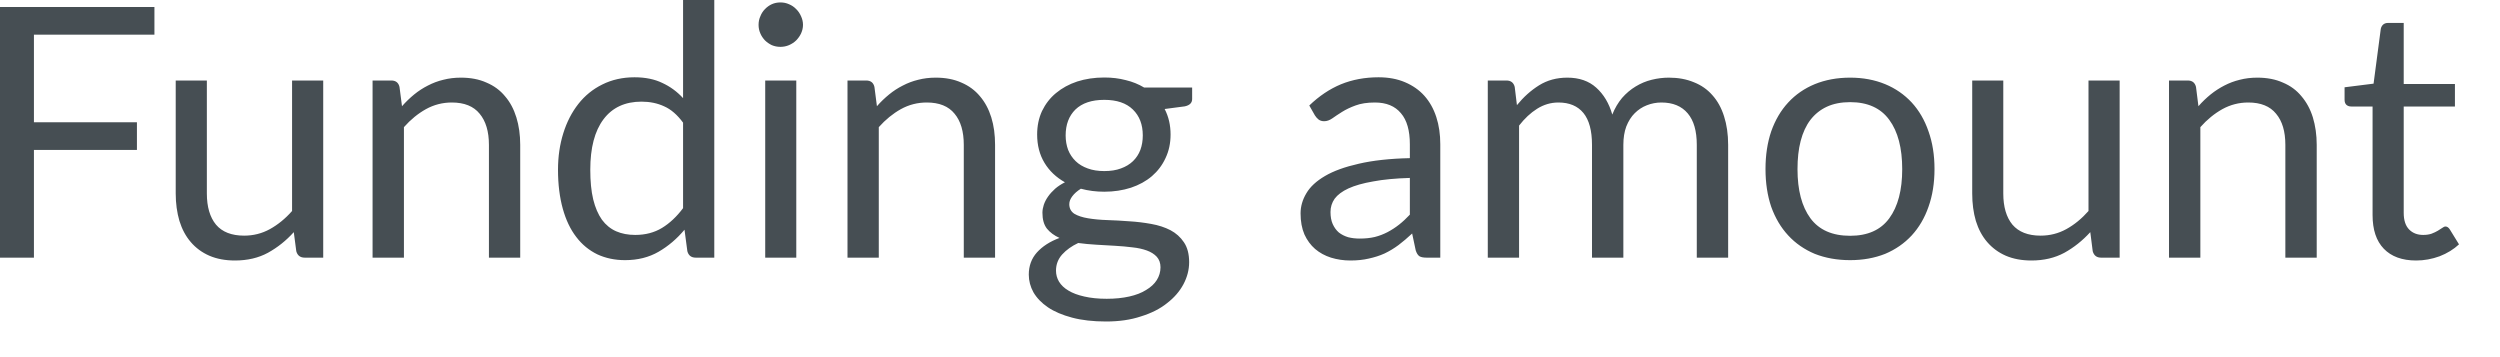 <?xml version="1.0" encoding="utf-8"?>
<svg xmlns="http://www.w3.org/2000/svg" fill="none" height="100%" overflow="visible" preserveAspectRatio="none" style="display: block;" viewBox="0 0 35 5" width="100%">
<path d="M0.475 0.485V1.712H1.917V2.099H0.475V3.607H0V0.098H2.162V0.485H0.475ZM4.525 1.127V3.607H4.266C4.204 3.607 4.164 3.577 4.148 3.517L4.113 3.25C4.006 3.369 3.885 3.465 3.751 3.539C3.618 3.611 3.464 3.647 3.29 3.647C3.155 3.647 3.035 3.625 2.931 3.58C2.828 3.535 2.741 3.471 2.671 3.389C2.601 3.308 2.548 3.209 2.512 3.093C2.478 2.977 2.46 2.849 2.46 2.709V1.127H2.896V2.709C2.896 2.896 2.939 3.042 3.024 3.145C3.11 3.247 3.241 3.299 3.418 3.299C3.547 3.299 3.667 3.269 3.778 3.208C3.89 3.146 3.995 3.061 4.089 2.954V1.127H4.525ZM5.628 1.487C5.682 1.426 5.739 1.371 5.799 1.322C5.859 1.273 5.923 1.232 5.99 1.198C6.059 1.162 6.13 1.135 6.206 1.117C6.283 1.097 6.365 1.087 6.453 1.087C6.589 1.087 6.708 1.11 6.81 1.156C6.915 1.2 7.002 1.264 7.07 1.347C7.141 1.429 7.193 1.527 7.229 1.643C7.265 1.759 7.283 1.887 7.283 2.028V3.607H6.845V2.028C6.845 1.84 6.801 1.695 6.715 1.592C6.63 1.487 6.5 1.435 6.325 1.435C6.197 1.435 6.075 1.466 5.963 1.528C5.852 1.59 5.749 1.674 5.655 1.78V3.607H5.216V1.127H5.478C5.54 1.127 5.579 1.157 5.593 1.217L5.628 1.487ZM9.563 1.717C9.482 1.607 9.394 1.531 9.299 1.489C9.205 1.445 9.098 1.423 8.981 1.423C8.751 1.423 8.573 1.505 8.449 1.67C8.325 1.835 8.264 2.07 8.264 2.376C8.264 2.537 8.277 2.676 8.305 2.792C8.333 2.906 8.374 3.001 8.427 3.076C8.481 3.149 8.547 3.203 8.626 3.238C8.704 3.272 8.793 3.289 8.893 3.289C9.036 3.289 9.161 3.256 9.268 3.191C9.375 3.126 9.474 3.033 9.563 2.914V1.717ZM10 0V3.607H9.74C9.678 3.607 9.639 3.577 9.623 3.517L9.583 3.216C9.477 3.343 9.356 3.446 9.221 3.524C9.085 3.603 8.928 3.642 8.751 3.642C8.608 3.642 8.48 3.615 8.363 3.561C8.248 3.505 8.149 3.425 8.068 3.318C7.986 3.212 7.923 3.08 7.879 2.922C7.835 2.763 7.812 2.581 7.812 2.376C7.812 2.193 7.837 2.023 7.886 1.866C7.935 1.708 8.006 1.571 8.097 1.455C8.188 1.339 8.3 1.248 8.432 1.183C8.566 1.116 8.717 1.082 8.883 1.082C9.035 1.082 9.165 1.109 9.272 1.161C9.381 1.211 9.479 1.282 9.563 1.374V0H10ZM11.148 1.127V3.607H10.713V1.127H11.148ZM11.242 0.348C11.242 0.39 11.232 0.43 11.215 0.468C11.198 0.504 11.175 0.536 11.146 0.566C11.118 0.593 11.085 0.615 11.046 0.632C11.008 0.648 10.968 0.656 10.926 0.656C10.883 0.656 10.843 0.648 10.805 0.632C10.77 0.615 10.738 0.593 10.71 0.566C10.682 0.536 10.66 0.504 10.645 0.468C10.628 0.43 10.62 0.39 10.62 0.348C10.62 0.305 10.628 0.265 10.645 0.228C10.66 0.189 10.682 0.155 10.71 0.127C10.738 0.098 10.77 0.075 10.805 0.059C10.843 0.042 10.883 0.034 10.926 0.034C10.968 0.034 11.008 0.042 11.046 0.059C11.085 0.075 11.118 0.098 11.146 0.127C11.175 0.155 11.198 0.189 11.215 0.228C11.232 0.265 11.242 0.305 11.242 0.348ZM12.277 1.487C12.33 1.426 12.388 1.371 12.448 1.322C12.508 1.273 12.571 1.232 12.639 1.198C12.707 1.162 12.78 1.135 12.854 1.117C12.931 1.097 13.013 1.087 13.101 1.087C13.237 1.087 13.356 1.11 13.459 1.156C13.563 1.2 13.65 1.264 13.719 1.347C13.789 1.429 13.842 1.527 13.878 1.643C13.914 1.759 13.931 1.887 13.931 2.028V3.607H13.493V2.028C13.493 1.84 13.45 1.695 13.364 1.592C13.279 1.487 13.149 1.435 12.975 1.435C12.845 1.435 12.724 1.466 12.612 1.528C12.501 1.59 12.398 1.674 12.303 1.78V3.607H11.865V1.127H12.127C12.189 1.127 12.228 1.157 12.242 1.217L12.277 1.487ZM15.46 2.395C15.549 2.395 15.627 2.383 15.693 2.358C15.76 2.334 15.816 2.3 15.862 2.256C15.908 2.211 15.942 2.159 15.965 2.099C15.988 2.037 15.999 1.969 15.999 1.896C15.999 1.744 15.953 1.623 15.86 1.533C15.768 1.443 15.635 1.398 15.46 1.398C15.284 1.398 15.15 1.443 15.056 1.533C14.965 1.623 14.919 1.744 14.919 1.896C14.919 1.969 14.931 2.037 14.954 2.099C14.978 2.159 15.013 2.211 15.059 2.256C15.104 2.3 15.161 2.334 15.228 2.358C15.295 2.383 15.372 2.395 15.46 2.395ZM16.247 3.742C16.247 3.682 16.229 3.633 16.195 3.595C16.161 3.558 16.114 3.528 16.056 3.507C15.998 3.486 15.932 3.471 15.855 3.463C15.778 3.453 15.696 3.446 15.61 3.441C15.525 3.436 15.438 3.431 15.35 3.426C15.262 3.421 15.177 3.413 15.095 3.402C15.005 3.444 14.929 3.498 14.87 3.563C14.813 3.627 14.784 3.702 14.784 3.789C14.784 3.844 14.798 3.896 14.826 3.943C14.856 3.992 14.9 4.034 14.958 4.068C15.017 4.104 15.09 4.131 15.179 4.151C15.269 4.172 15.374 4.183 15.494 4.183C15.613 4.183 15.717 4.172 15.811 4.151C15.904 4.13 15.982 4.1 16.045 4.06C16.111 4.021 16.161 3.975 16.195 3.921C16.229 3.867 16.247 3.807 16.247 3.742ZM16.69 1.225V1.386C16.69 1.44 16.656 1.474 16.587 1.489L16.305 1.526C16.361 1.633 16.388 1.753 16.388 1.883C16.388 2.004 16.365 2.114 16.317 2.214C16.272 2.312 16.208 2.396 16.127 2.466C16.045 2.536 15.947 2.59 15.833 2.628C15.718 2.665 15.594 2.684 15.46 2.684C15.345 2.684 15.236 2.67 15.132 2.642C15.08 2.675 15.04 2.71 15.012 2.748C14.985 2.784 14.97 2.82 14.97 2.858C14.97 2.917 14.994 2.962 15.041 2.993C15.09 3.022 15.154 3.043 15.233 3.056C15.311 3.069 15.4 3.078 15.5 3.081C15.601 3.084 15.703 3.09 15.808 3.098C15.914 3.104 16.017 3.117 16.117 3.135C16.218 3.153 16.308 3.182 16.387 3.223C16.464 3.264 16.527 3.32 16.575 3.392C16.624 3.464 16.648 3.557 16.648 3.671C16.648 3.777 16.621 3.88 16.568 3.98C16.515 4.079 16.439 4.167 16.339 4.244C16.241 4.323 16.118 4.385 15.972 4.43C15.829 4.478 15.666 4.501 15.485 4.501C15.304 4.501 15.145 4.483 15.01 4.447C14.874 4.411 14.761 4.363 14.672 4.303C14.582 4.242 14.515 4.172 14.468 4.092C14.425 4.014 14.403 3.931 14.403 3.845C14.403 3.723 14.441 3.619 14.517 3.534C14.594 3.449 14.699 3.381 14.833 3.331C14.76 3.298 14.701 3.255 14.657 3.201C14.614 3.145 14.594 3.071 14.594 2.978C14.594 2.942 14.601 2.905 14.613 2.868C14.626 2.829 14.646 2.79 14.672 2.753C14.699 2.714 14.733 2.677 14.772 2.642C14.811 2.608 14.858 2.578 14.909 2.552C14.787 2.483 14.691 2.393 14.623 2.28C14.554 2.166 14.52 2.033 14.52 1.883C14.52 1.762 14.543 1.653 14.588 1.555C14.636 1.456 14.701 1.371 14.784 1.303C14.868 1.233 14.967 1.179 15.081 1.141C15.197 1.104 15.323 1.085 15.46 1.085C15.568 1.085 15.668 1.097 15.762 1.122C15.855 1.144 15.94 1.179 16.017 1.225H16.69ZM19.738 2.491C19.538 2.497 19.366 2.513 19.224 2.54C19.084 2.564 18.968 2.597 18.878 2.638C18.791 2.678 18.726 2.727 18.685 2.782C18.646 2.838 18.627 2.9 18.627 2.968C18.627 3.033 18.637 3.09 18.658 3.137C18.68 3.185 18.708 3.224 18.744 3.255C18.781 3.284 18.825 3.306 18.874 3.321C18.925 3.334 18.978 3.34 19.036 3.34C19.112 3.34 19.183 3.333 19.246 3.318C19.31 3.302 19.369 3.279 19.425 3.25C19.482 3.22 19.536 3.185 19.587 3.145C19.639 3.104 19.689 3.057 19.738 3.005V2.491ZM18.33 1.477C18.467 1.345 18.615 1.246 18.773 1.18C18.932 1.115 19.108 1.082 19.3 1.082C19.439 1.082 19.562 1.105 19.67 1.151C19.778 1.197 19.869 1.26 19.942 1.342C20.015 1.424 20.07 1.522 20.108 1.638C20.146 1.754 20.164 1.882 20.164 2.02V3.607H19.971C19.929 3.607 19.896 3.601 19.873 3.588C19.85 3.573 19.833 3.545 19.82 3.505L19.77 3.269C19.705 3.33 19.641 3.384 19.579 3.431C19.517 3.477 19.452 3.516 19.383 3.549C19.315 3.58 19.241 3.603 19.163 3.62C19.087 3.638 19.001 3.647 18.905 3.647C18.809 3.647 18.719 3.633 18.634 3.607C18.549 3.58 18.474 3.539 18.411 3.485C18.349 3.431 18.299 3.363 18.262 3.282C18.226 3.198 18.208 3.1 18.208 2.988C18.208 2.89 18.235 2.796 18.289 2.706C18.342 2.615 18.43 2.534 18.55 2.464C18.671 2.393 18.829 2.336 19.024 2.292C19.218 2.247 19.456 2.22 19.738 2.214V2.02C19.738 1.828 19.697 1.682 19.613 1.585C19.53 1.485 19.409 1.435 19.248 1.435C19.141 1.435 19.05 1.449 18.976 1.477C18.905 1.503 18.842 1.533 18.788 1.567C18.736 1.6 18.69 1.63 18.651 1.658C18.613 1.684 18.576 1.697 18.538 1.697C18.509 1.697 18.484 1.69 18.462 1.675C18.441 1.659 18.424 1.639 18.409 1.616L18.33 1.477ZM20.829 3.607V1.127H21.09C21.152 1.127 21.191 1.157 21.206 1.217L21.237 1.472C21.329 1.359 21.431 1.267 21.546 1.195C21.661 1.123 21.793 1.087 21.943 1.087C22.109 1.087 22.244 1.134 22.347 1.227C22.451 1.32 22.527 1.446 22.572 1.604C22.608 1.514 22.654 1.437 22.709 1.371C22.766 1.306 22.83 1.252 22.9 1.21C22.971 1.167 23.045 1.136 23.123 1.117C23.203 1.097 23.284 1.087 23.365 1.087C23.497 1.087 23.612 1.109 23.713 1.151C23.817 1.192 23.903 1.252 23.973 1.332C24.045 1.412 24.1 1.511 24.137 1.629C24.174 1.744 24.194 1.878 24.194 2.028V3.607H23.755V2.028C23.755 1.833 23.713 1.687 23.628 1.587C23.543 1.486 23.42 1.435 23.26 1.435C23.189 1.435 23.12 1.448 23.055 1.474C22.991 1.499 22.935 1.536 22.886 1.585C22.837 1.633 22.798 1.696 22.768 1.771C22.741 1.844 22.727 1.93 22.727 2.028V3.607H22.288V2.028C22.288 1.829 22.248 1.68 22.168 1.582C22.088 1.484 21.971 1.435 21.818 1.435C21.71 1.435 21.611 1.465 21.519 1.523C21.428 1.58 21.344 1.659 21.267 1.758V3.607H20.829ZM25.902 1.087C26.083 1.087 26.246 1.118 26.392 1.178C26.537 1.238 26.661 1.324 26.764 1.435C26.866 1.546 26.945 1.681 26.999 1.839C27.055 1.996 27.083 2.171 27.083 2.366C27.083 2.562 27.055 2.738 26.999 2.895C26.945 3.051 26.866 3.185 26.764 3.296C26.661 3.407 26.537 3.493 26.392 3.554C26.246 3.612 26.083 3.642 25.902 3.642C25.719 3.642 25.554 3.612 25.407 3.554C25.262 3.493 25.137 3.407 25.035 3.296C24.932 3.185 24.853 3.051 24.797 2.895C24.744 2.738 24.717 2.562 24.717 2.366C24.717 2.171 24.744 1.996 24.797 1.839C24.853 1.681 24.932 1.546 25.035 1.435C25.137 1.324 25.262 1.238 25.407 1.178C25.554 1.118 25.719 1.087 25.902 1.087ZM25.902 3.301C26.147 3.301 26.33 3.22 26.45 3.056C26.571 2.891 26.631 2.662 26.631 2.368C26.631 2.073 26.571 1.842 26.45 1.678C26.33 1.513 26.147 1.43 25.902 1.43C25.778 1.43 25.669 1.451 25.576 1.494C25.485 1.536 25.408 1.598 25.346 1.678C25.285 1.758 25.24 1.856 25.209 1.974C25.179 2.09 25.165 2.221 25.165 2.368C25.165 2.662 25.225 2.891 25.346 3.056C25.468 3.22 25.653 3.301 25.902 3.301ZM29.675 1.127V3.607H29.415C29.353 3.607 29.315 3.577 29.298 3.517L29.264 3.25C29.155 3.369 29.035 3.465 28.901 3.539C28.767 3.611 28.614 3.647 28.441 3.647C28.305 3.647 28.186 3.625 28.081 3.58C27.978 3.535 27.892 3.471 27.821 3.389C27.751 3.308 27.698 3.209 27.662 3.093C27.628 2.977 27.611 2.849 27.611 2.709V1.127H28.046V2.709C28.046 2.896 28.089 3.042 28.174 3.145C28.261 3.247 28.392 3.299 28.568 3.299C28.697 3.299 28.817 3.269 28.928 3.208C29.041 3.146 29.144 3.061 29.239 2.954V1.127H29.675ZM30.778 1.487C30.831 1.426 30.889 1.371 30.949 1.322C31.01 1.273 31.074 1.232 31.14 1.198C31.209 1.162 31.281 1.135 31.356 1.117C31.432 1.097 31.515 1.087 31.603 1.087C31.738 1.087 31.858 1.11 31.96 1.156C32.066 1.2 32.152 1.264 32.22 1.347C32.29 1.429 32.344 1.527 32.38 1.643C32.415 1.759 32.434 1.887 32.434 2.028V3.607H31.995V2.028C31.995 1.84 31.952 1.695 31.865 1.592C31.78 1.487 31.65 1.435 31.476 1.435C31.346 1.435 31.226 1.466 31.113 1.528C31.002 1.59 30.899 1.674 30.805 1.78V3.607H30.366V1.127H30.628C30.691 1.127 30.729 1.157 30.744 1.217L30.778 1.487ZM33.826 3.647C33.63 3.647 33.479 3.592 33.373 3.482C33.268 3.373 33.216 3.216 33.216 3.01V1.491H32.917C32.891 1.491 32.869 1.484 32.851 1.469C32.833 1.453 32.824 1.429 32.824 1.396V1.222L33.23 1.171L33.331 0.404C33.336 0.38 33.347 0.36 33.363 0.345C33.381 0.329 33.404 0.321 33.432 0.321H33.652V1.176H34.369V1.491H33.652V2.98C33.652 3.085 33.678 3.162 33.728 3.213C33.778 3.264 33.844 3.289 33.924 3.289C33.97 3.289 34.009 3.283 34.041 3.272C34.075 3.259 34.105 3.245 34.13 3.23C34.154 3.216 34.174 3.202 34.191 3.191C34.208 3.178 34.224 3.171 34.237 3.171C34.26 3.171 34.28 3.185 34.298 3.213L34.426 3.421C34.351 3.491 34.26 3.547 34.154 3.588C34.047 3.627 33.938 3.647 33.826 3.647Z" fill="#464E53" id="Vector"/>
</svg>